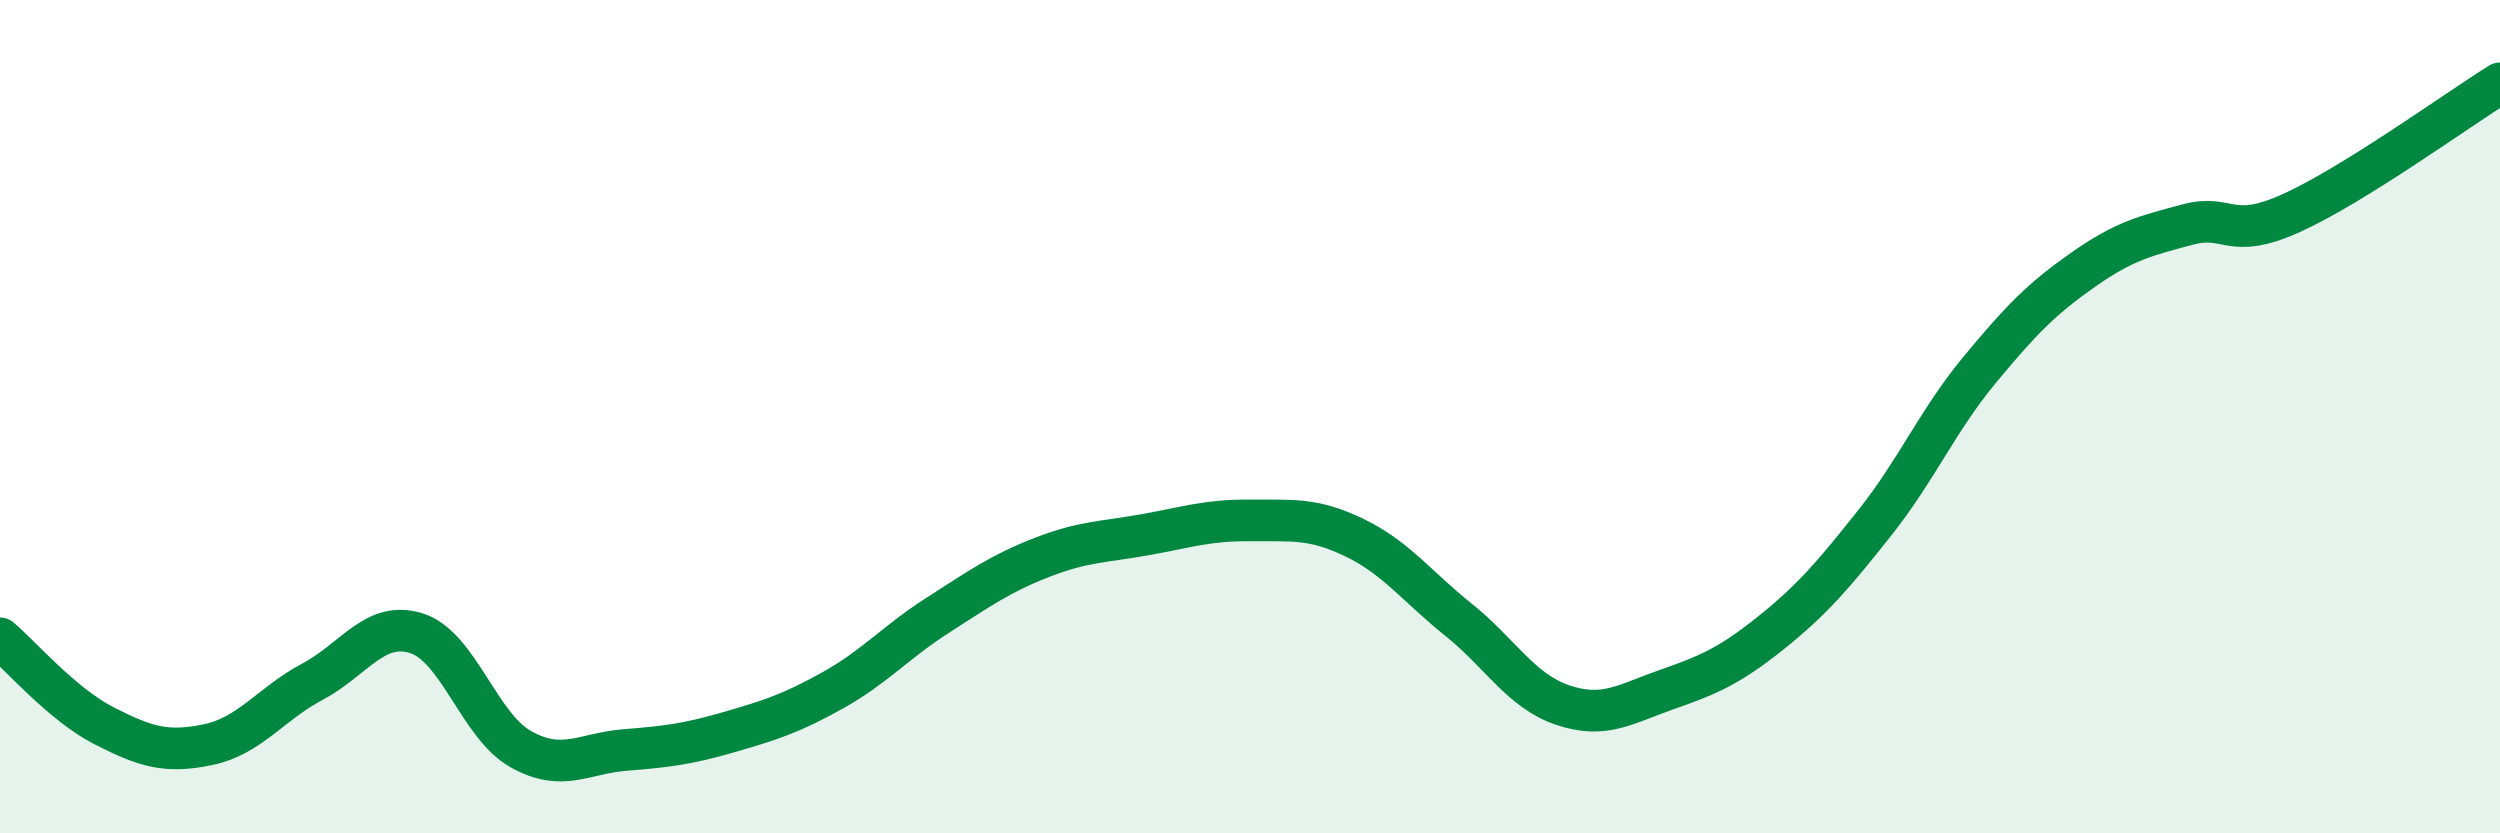 
    <svg width="60" height="20" viewBox="0 0 60 20" xmlns="http://www.w3.org/2000/svg">
      <path
        d="M 0,15.32 C 0.5,15.74 1.5,16.91 2.5,17.42 C 3.5,17.93 4,18.08 5,17.87 C 6,17.66 6.5,16.89 7.5,16.36 C 8.5,15.83 9,14.88 10,15.2 C 11,15.52 11.5,17.42 12.5,17.98 C 13.5,18.54 14,18.08 15,18 C 16,17.92 16.5,17.86 17.5,17.57 C 18.5,17.28 19,17.12 20,16.56 C 21,16 21.5,15.41 22.5,14.77 C 23.5,14.13 24,13.77 25,13.38 C 26,12.99 26.5,13.01 27.5,12.83 C 28.5,12.65 29,12.48 30,12.49 C 31,12.5 31.5,12.42 32.5,12.9 C 33.5,13.38 34,14.07 35,14.87 C 36,15.67 36.5,16.58 37.5,16.92 C 38.5,17.26 39,16.9 40,16.55 C 41,16.2 41.5,15.99 42.5,15.19 C 43.5,14.39 44,13.8 45,12.54 C 46,11.28 46.5,10.1 47.5,8.89 C 48.5,7.68 49,7.17 50,6.47 C 51,5.77 51.5,5.66 52.5,5.39 C 53.5,5.12 53.5,5.79 55,5.11 C 56.5,4.43 59,2.62 60,2L60 20L0 20Z"
        fill="#008740"
        opacity="0.1"
        stroke-linecap="round"
        stroke-linejoin="round"
      />
      <path
        d="M 0,15.32 C 0.5,15.74 1.5,16.91 2.5,17.42 C 3.5,17.93 4,18.08 5,17.87 C 6,17.66 6.5,16.89 7.5,16.36 C 8.5,15.83 9,14.88 10,15.2 C 11,15.52 11.5,17.42 12.5,17.98 C 13.5,18.54 14,18.08 15,18 C 16,17.92 16.5,17.86 17.5,17.57 C 18.5,17.28 19,17.12 20,16.56 C 21,16 21.5,15.41 22.5,14.77 C 23.5,14.13 24,13.77 25,13.38 C 26,12.99 26.5,13.01 27.5,12.83 C 28.5,12.65 29,12.48 30,12.49 C 31,12.5 31.5,12.42 32.5,12.9 C 33.5,13.38 34,14.07 35,14.87 C 36,15.67 36.5,16.58 37.5,16.92 C 38.5,17.26 39,16.9 40,16.55 C 41,16.2 41.5,15.99 42.5,15.19 C 43.5,14.39 44,13.8 45,12.54 C 46,11.28 46.5,10.1 47.5,8.89 C 48.5,7.68 49,7.17 50,6.47 C 51,5.77 51.5,5.66 52.5,5.39 C 53.5,5.12 53.5,5.79 55,5.11 C 56.5,4.43 59,2.62 60,2"
        stroke="#008740"
        stroke-width="1"
        fill="none"
        stroke-linecap="round"
        stroke-linejoin="round"
      />
    </svg>
  